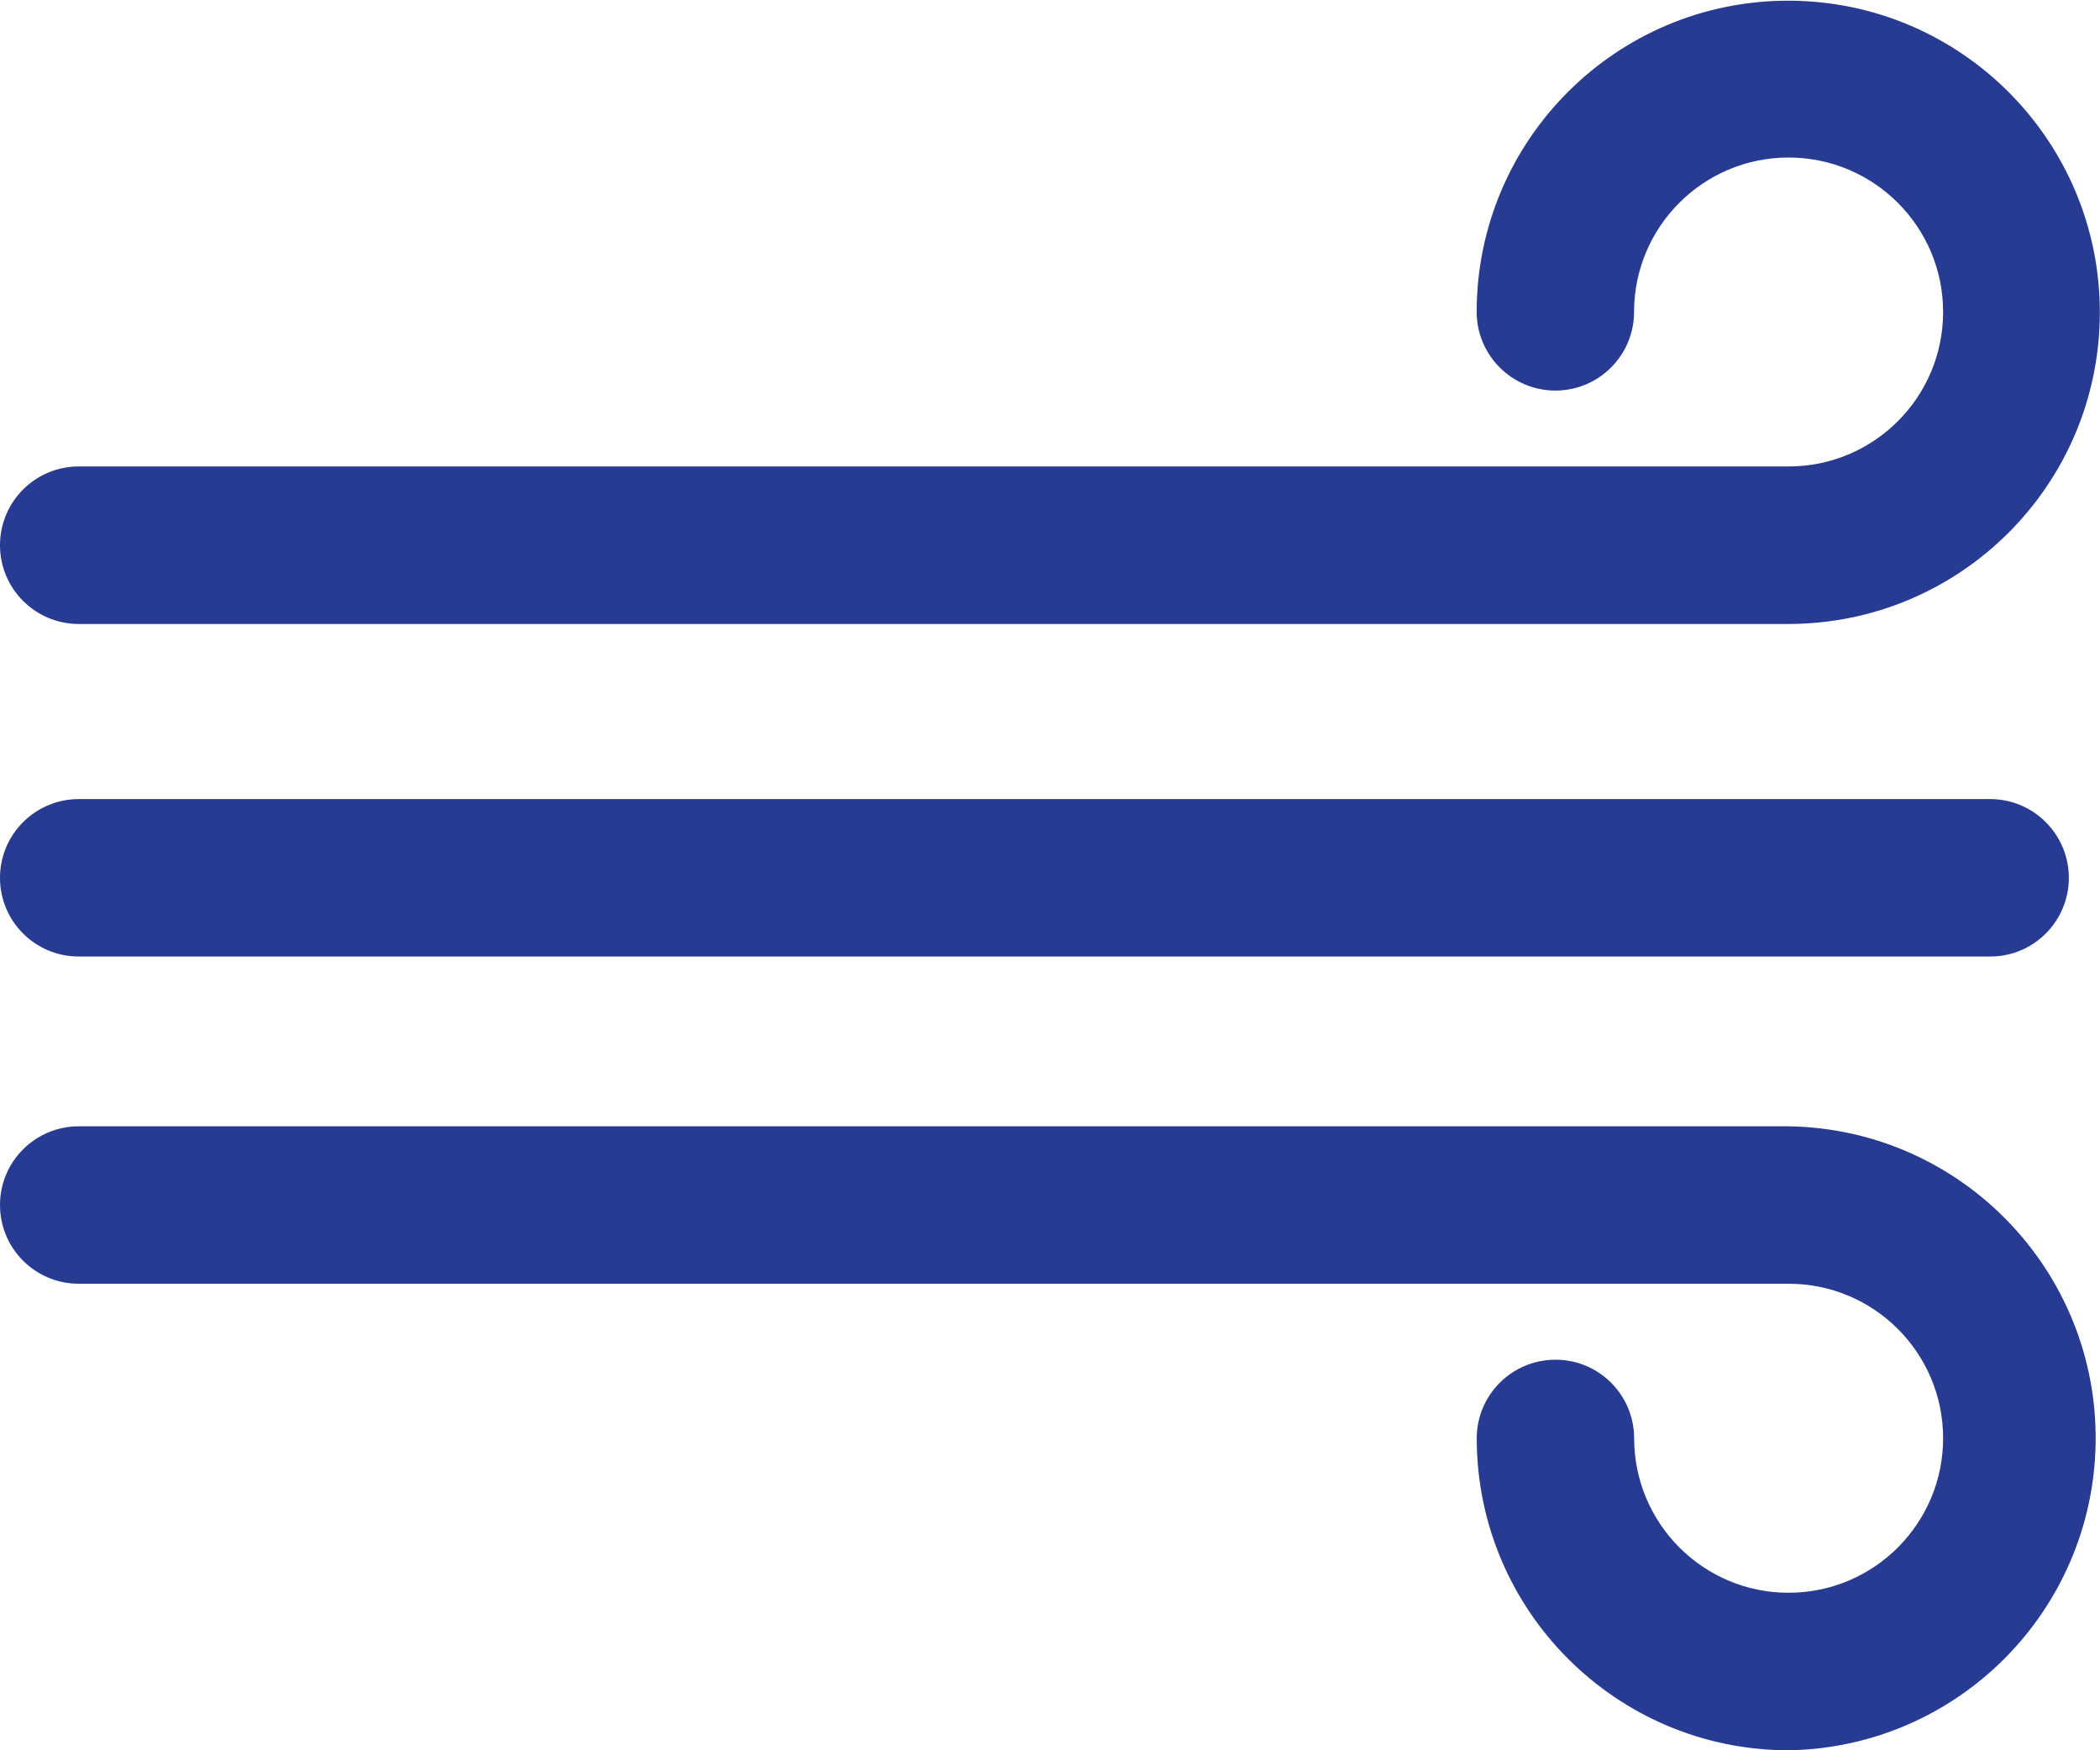 <?xml version="1.0" encoding="utf-8"?>
<!-- Generator: Adobe Illustrator 16.0.0, SVG Export Plug-In . SVG Version: 6.00 Build 0)  -->
<!DOCTYPE svg PUBLIC "-//W3C//DTD SVG 1.1//EN" "http://www.w3.org/Graphics/SVG/1.1/DTD/svg11.dtd">
<svg version="1.1" id="Layer_1" xmlns="http://www.w3.org/2000/svg" xmlns:xlink="http://www.w3.org/1999/xlink" x="0px" y="0px"
	 width="24px" height="20px" viewBox="0 0 24 20" enable-background="new 0 0 24 20" xml:space="preserve">
<path id="wind" fill="#263B91" d="M20.439,7.13H0.9C0.403,7.13,0,6.727,0,6.23s0.403-0.9,0.9-0.9h19.542
	c0.975,0,1.765-0.791,1.765-1.765S21.416,1.8,20.441,1.8c-0.973,0-1.763,0.787-1.766,1.76c0.002,0.497-0.399,0.901-0.896,0.903
	c-0.497,0.001-0.901-0.4-0.903-0.897c0-0.002,0-0.004,0-0.006c0.005-1.967,1.604-3.557,3.569-3.552
	c1.967,0.005,3.558,1.604,3.553,3.57C23.993,5.541,22.401,7.129,20.439,7.13z M22.738,10.93H0.9c-0.497,0-0.9-0.402-0.9-0.899
	s0.403-0.9,0.9-0.9h21.845c0.497,0,0.899,0.404,0.899,0.901c-0.001,0.497-0.404,0.899-0.901,0.898H22.738z M20.439,20
	c-1.966-0.003-3.559-1.595-3.562-3.561c-0.002-0.496,0.399-0.9,0.897-0.902c0.496-0.002,0.9,0.399,0.902,0.896
	c0,0.002,0,0.004,0,0.006c0.003,0.975,0.795,1.764,1.77,1.761c0.976-0.003,1.764-0.796,1.761-1.771
	c-0.003-0.973-0.792-1.76-1.765-1.76H0.9c-0.497,0-0.9-0.402-0.9-0.9c0-0.496,0.403-0.899,0.9-0.899h19.542
	c1.969,0.031,3.539,1.653,3.508,3.621C23.918,18.417,22.364,19.97,20.439,20z"/>
</svg>
